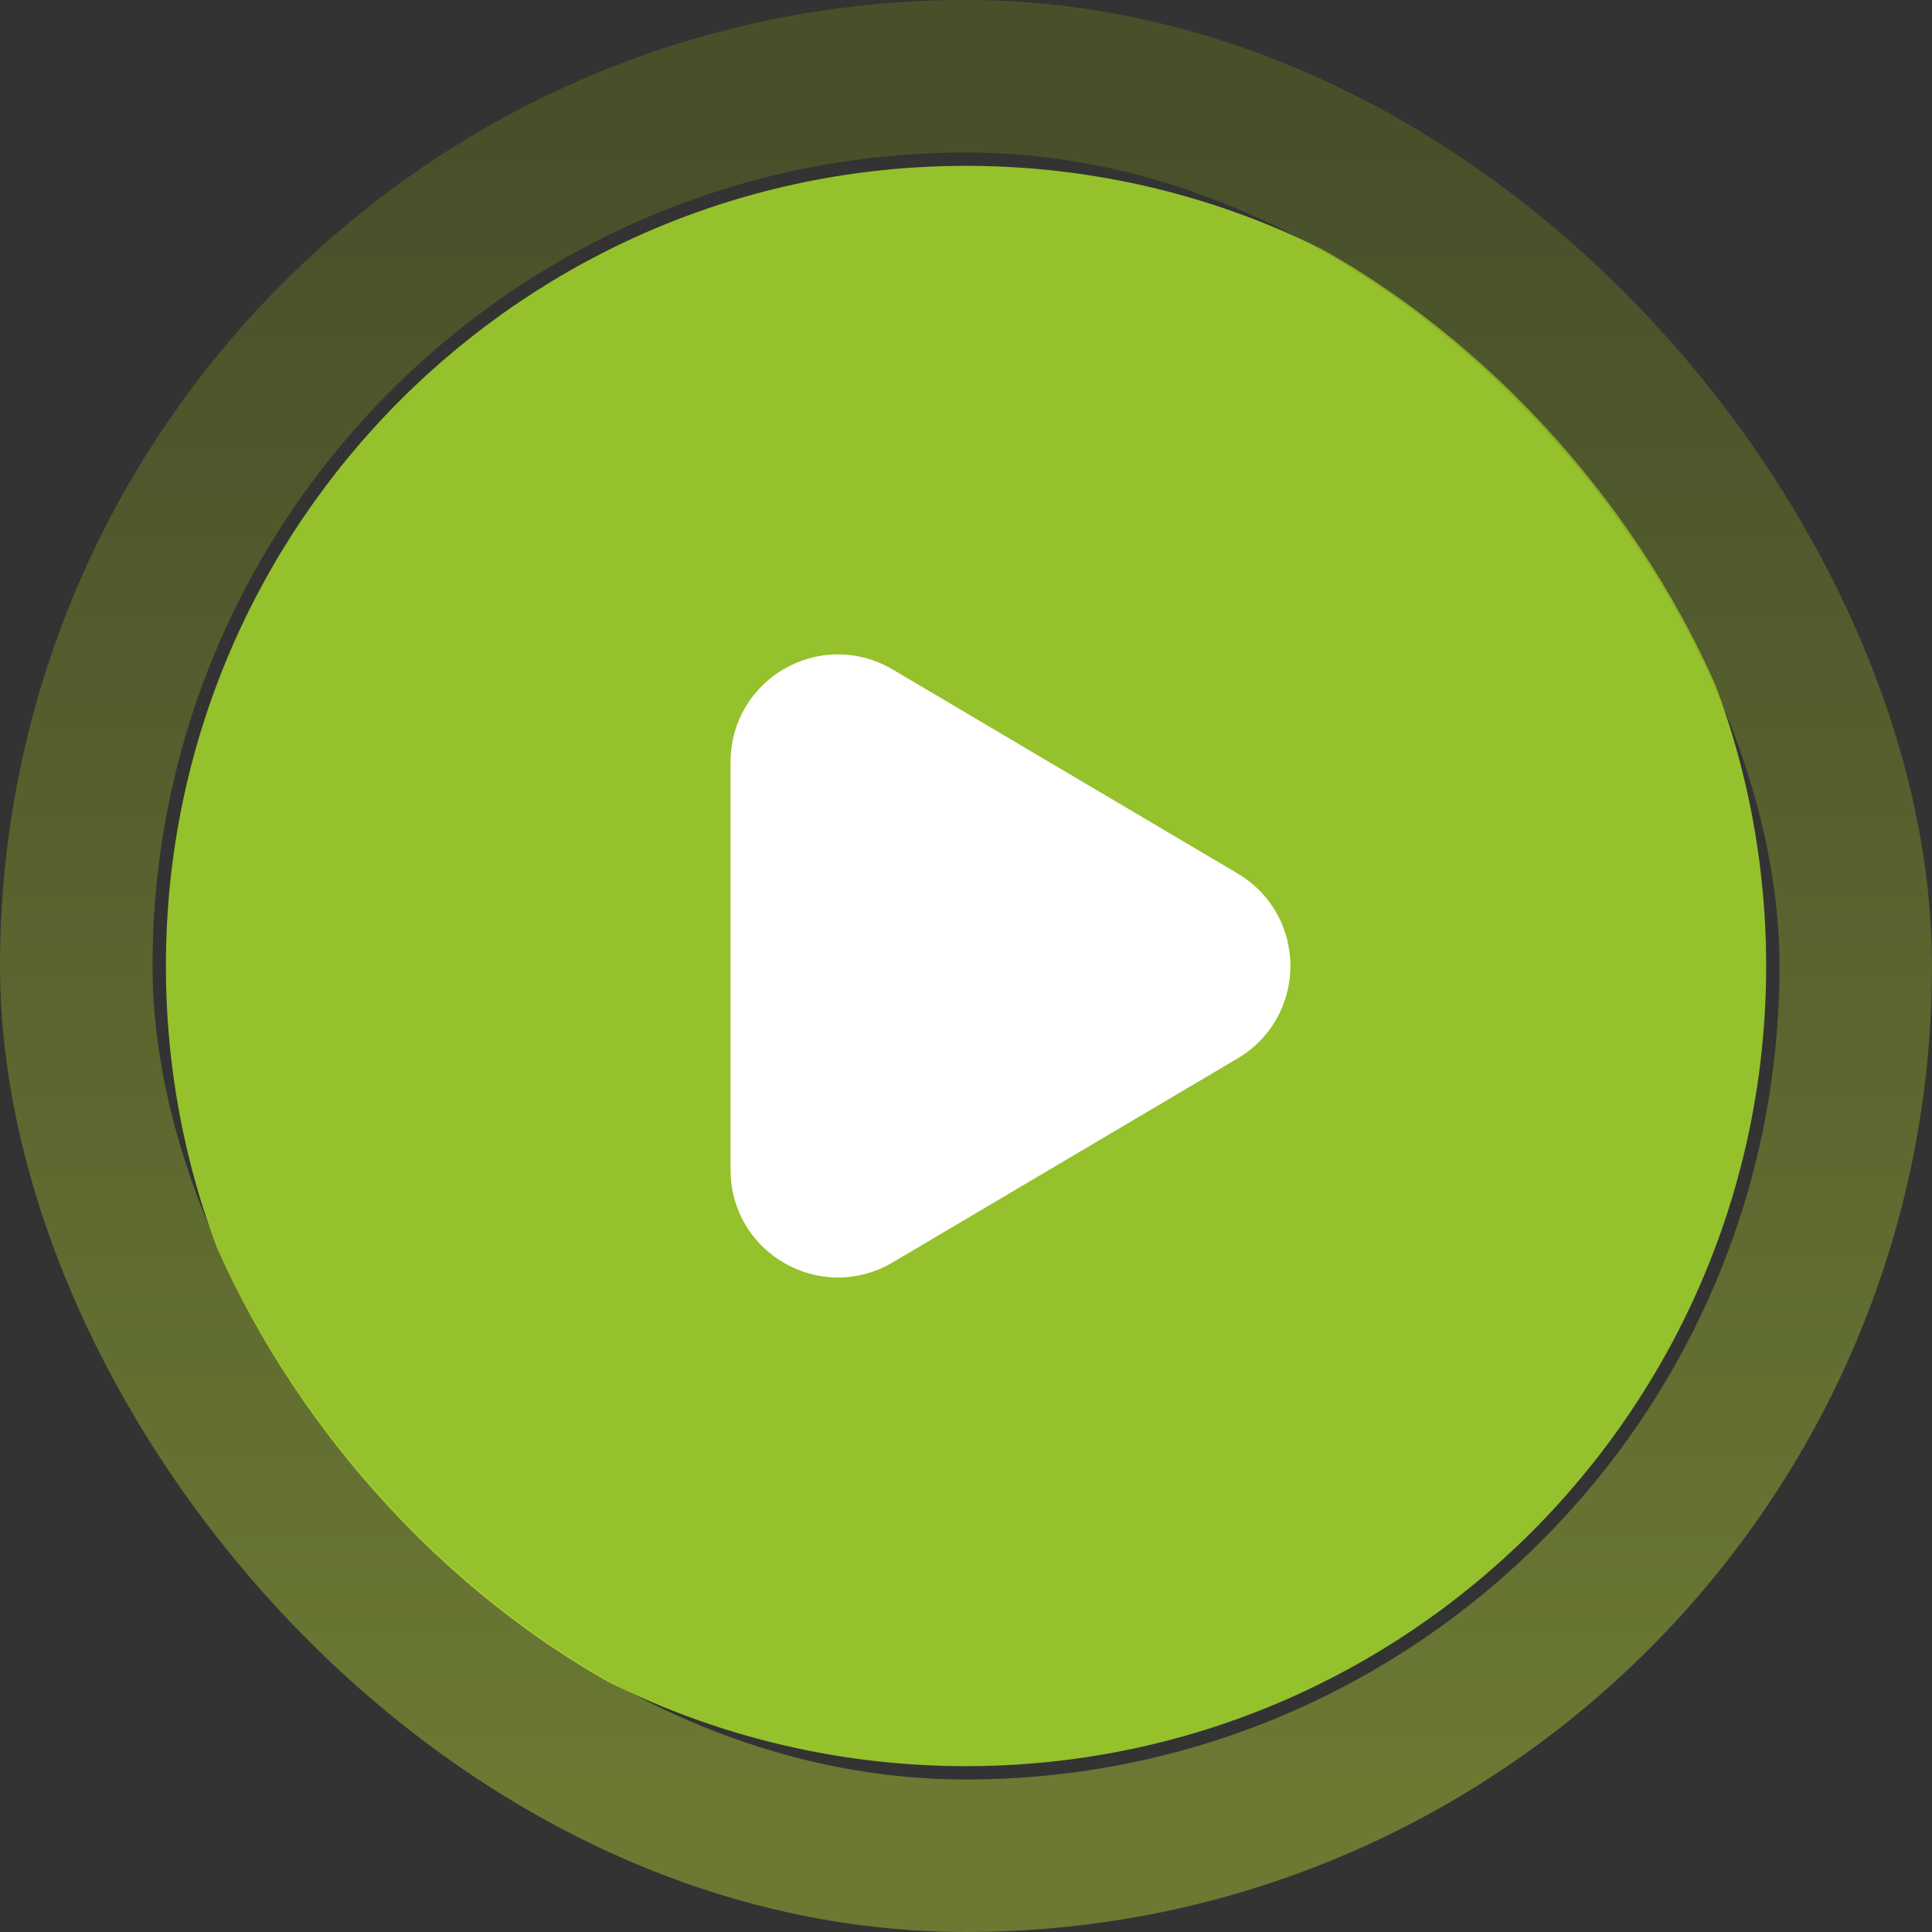 <svg width="38" height="38" viewBox="0 0 38 38" fill="none" xmlns="http://www.w3.org/2000/svg">
<rect x="0" y="0" width="38" height="38" fill="#333333" stroke="none"/>
<g clip-path="url(#clip0_350_2)">
<path d="M34.738 19C34.738 27.692 27.693 34.738 19 34.738C10.308 34.738 3.263 27.692 3.263 19C3.263 10.308 10.308 3.262 19 3.262C27.693 3.262 34.738 10.308 34.738 19Z" fill="#95C12C"/>
<path d="M17.148 13.855L23.937 17.87C24.795 18.377 24.795 19.621 23.937 20.128L17.148 24.143C16.274 24.66 15.169 24.029 15.169 23.013V14.985C15.169 13.969 16.274 13.338 17.148 13.855Z" fill="white" stroke="white" stroke-width="1.6" stroke-linecap="round" stroke-linejoin="round"/>
</g>
<rect x="1.5" y="1.5" width="35" height="35" rx="17.5" stroke="url(#paint0_linear_350_2)" stroke-opacity="0.4" stroke-width="3"/>
<defs>
<linearGradient id="paint0_linear_350_2" x1="19" y1="3" x2="19" y2="35" gradientUnits="userSpaceOnUse">
<stop stop-color="#677A1C"/>
<stop offset="1" stop-color="#BDE033"/>
</linearGradient>
<clipPath id="clip0_350_2">
<rect x="3" y="3" width="32" height="32" rx="16" fill="white"/>
</clipPath>
</defs>
</svg>
